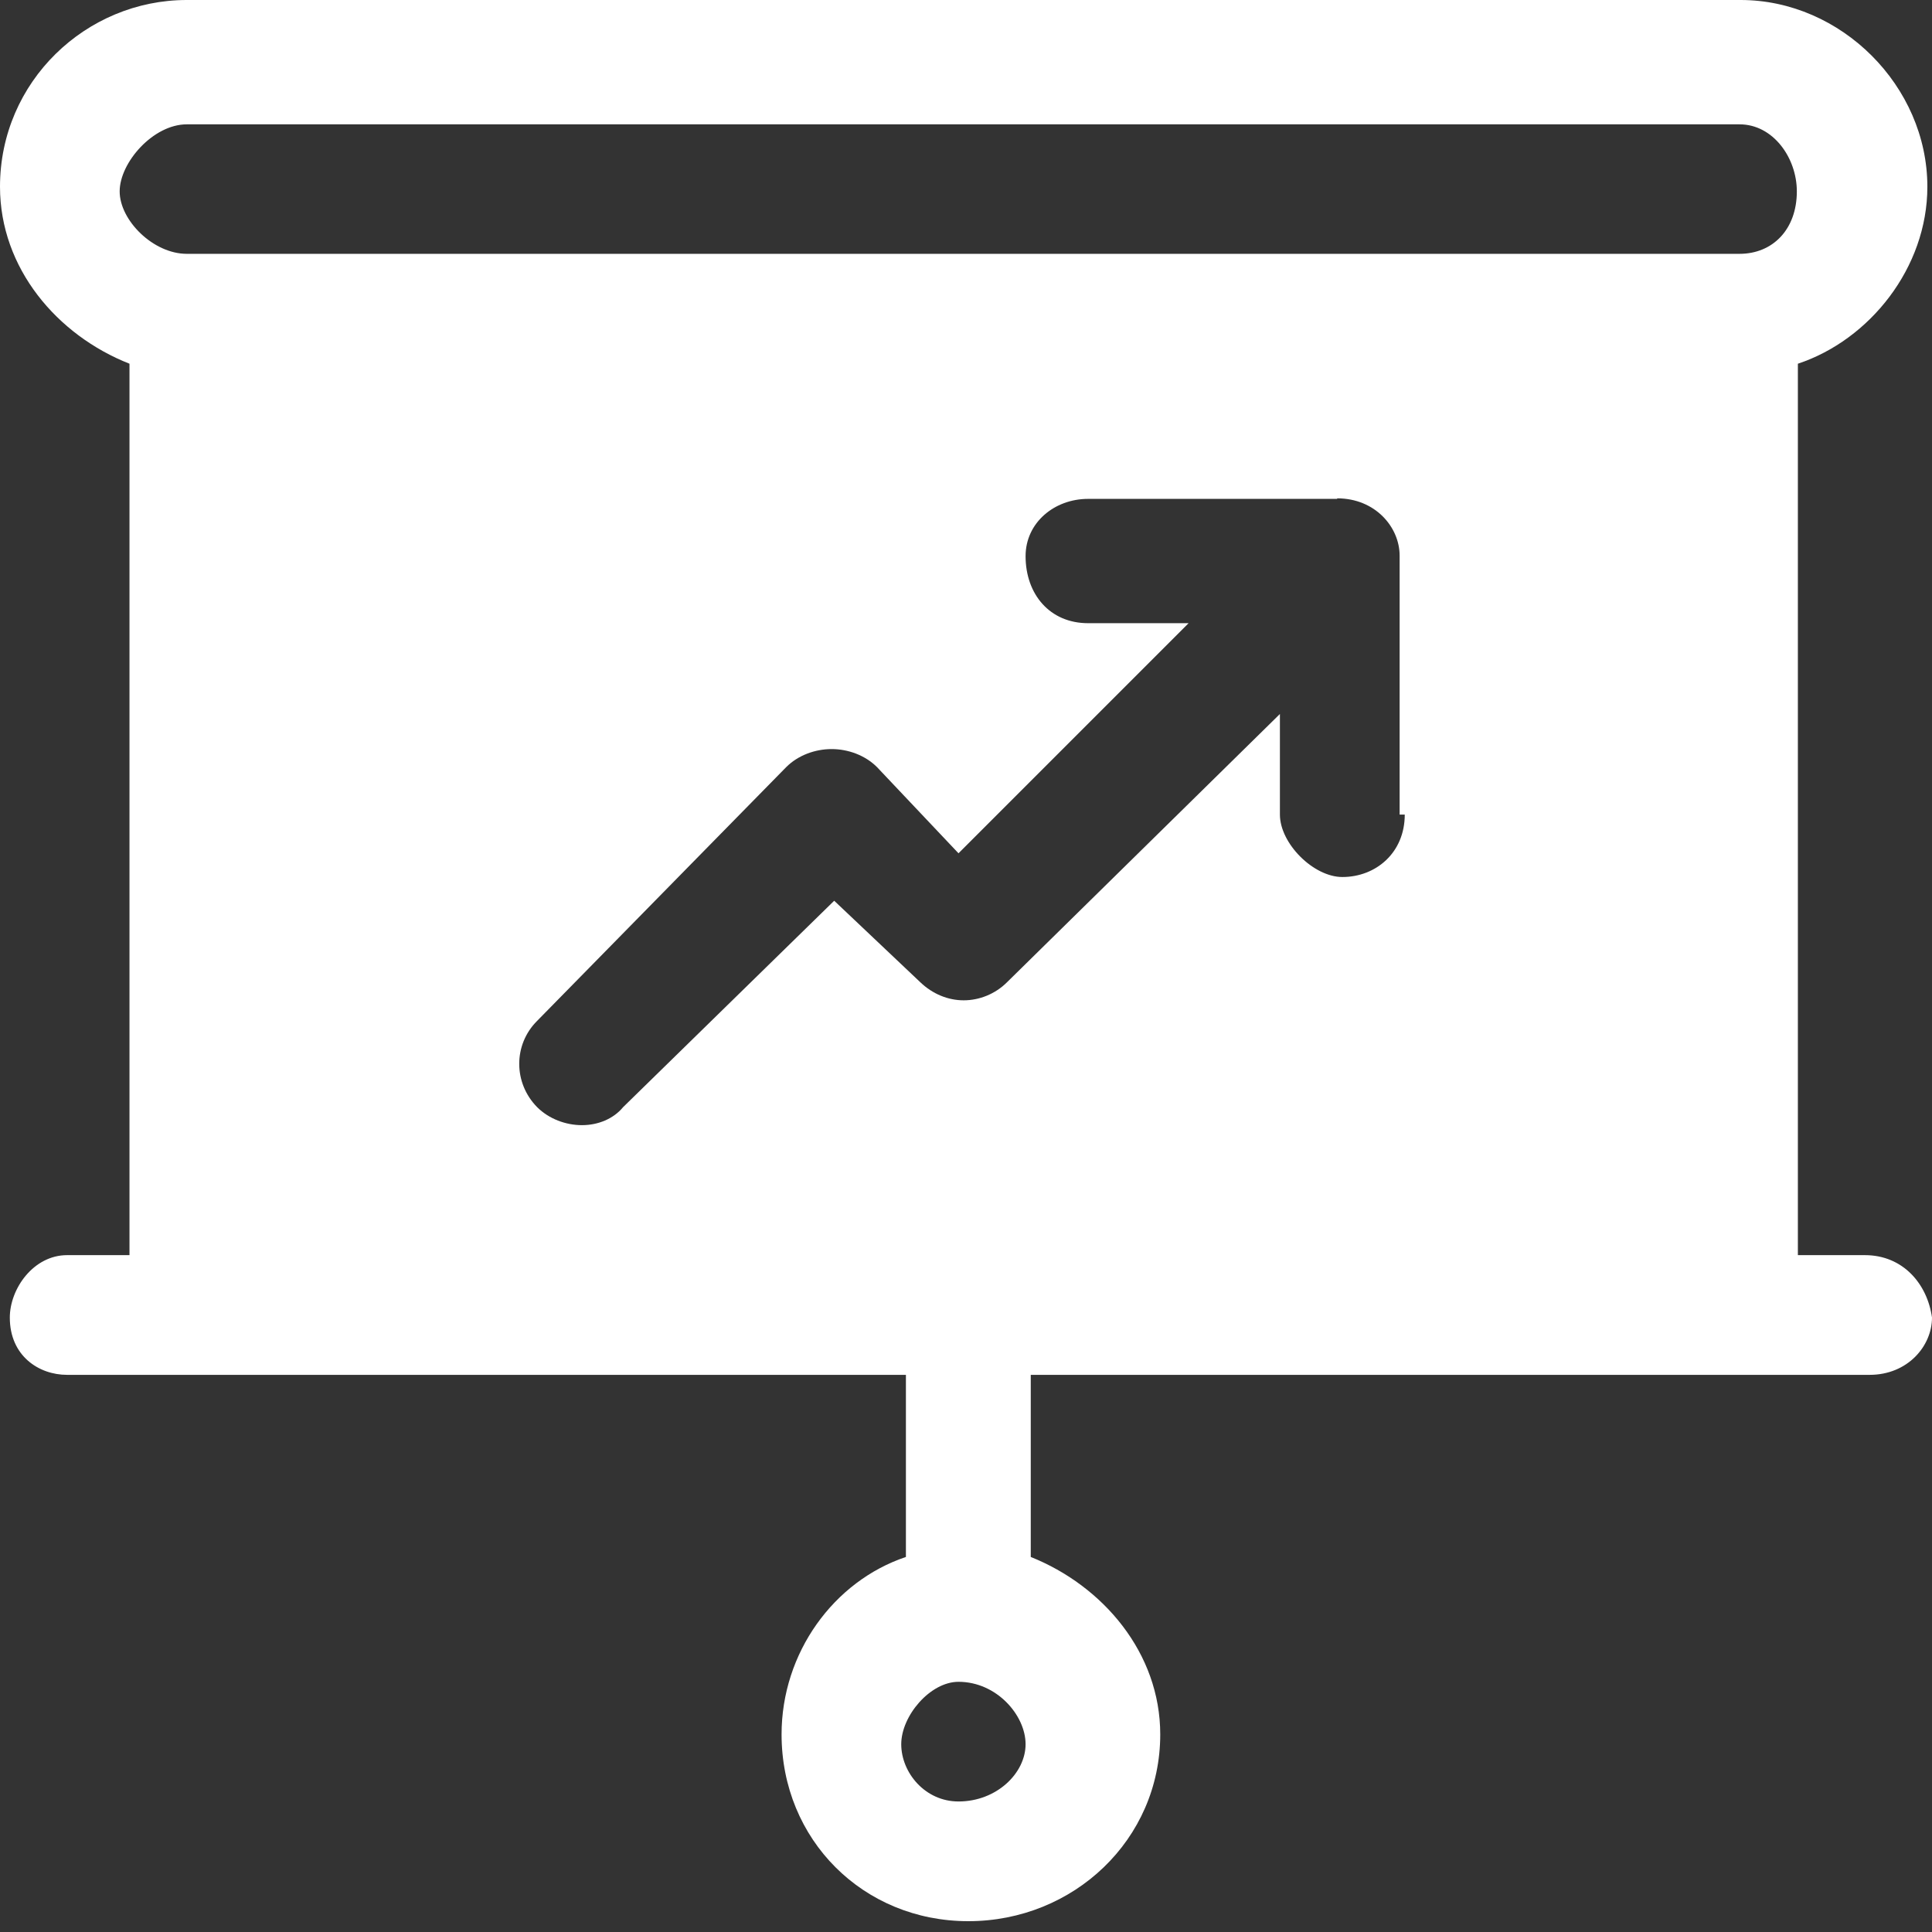 <svg width="50" height="50" viewBox="0 0 50 50" fill="none" xmlns="http://www.w3.org/2000/svg">
                                    <rect x="0" y="0" width="50" height="50" fill="#333333" stroke="none"/>
                                    <path d="M45.02 3.218C45.888 3.218 46.502 4.085 46.502 4.953C46.502 5.941 45.874 6.569 45.02 6.569H4.833C3.965 6.569 3.097 5.701 3.097 4.953C3.097 4.206 3.965 3.218 4.833 3.218H45.02ZM34.606 12.897C35.594 12.897 36.222 13.645 36.222 14.379V21.081H36.355C36.355 22.069 35.608 22.697 34.74 22.697C33.992 22.697 33.124 21.829 33.124 21.081V18.478L26.061 25.421C25.754 25.728 25.34 25.888 24.94 25.888C24.539 25.888 24.139 25.728 23.818 25.421L21.589 23.311L16.128 28.651C15.874 28.959 15.474 29.119 15.06 29.119C14.646 29.119 14.206 28.959 13.899 28.651C13.284 28.024 13.284 27.036 13.899 26.422L20.347 19.853C20.654 19.546 21.095 19.386 21.522 19.386C21.949 19.386 22.39 19.546 22.697 19.853L24.806 22.083L30.761 16.128H28.158C27.17 16.128 26.542 15.38 26.542 14.393C26.542 13.525 27.29 12.911 28.158 12.911H34.606V12.897ZM24.806 43.525C25.794 43.525 26.542 44.392 26.542 45.14C26.542 45.888 25.794 46.622 24.806 46.622C23.939 46.622 23.324 45.874 23.324 45.14C23.324 44.406 24.072 43.525 24.806 43.525ZM4.833 0C2.23 0 0 2.109 0 4.833C0 6.943 1.482 8.678 3.351 9.413V32.483H1.736C0.868 32.483 0.254 33.351 0.254 34.099C0.254 35.087 1.001 35.581 1.736 35.581H23.445V40.294C21.575 40.921 20.227 42.777 20.227 44.886C20.227 47.61 22.337 49.72 25.06 49.72C27.784 49.72 30.027 47.61 30.027 44.886C30.027 42.777 28.545 41.041 26.676 40.294V35.581H48.385C49.373 35.581 50 34.833 50 34.099C49.88 33.231 49.252 32.483 48.264 32.483H46.529V9.413C48.385 8.798 49.88 6.929 49.88 4.833C49.88 2.23 47.65 0 45.047 0H4.86H4.833Z" fill="white"></path>
                                </svg>